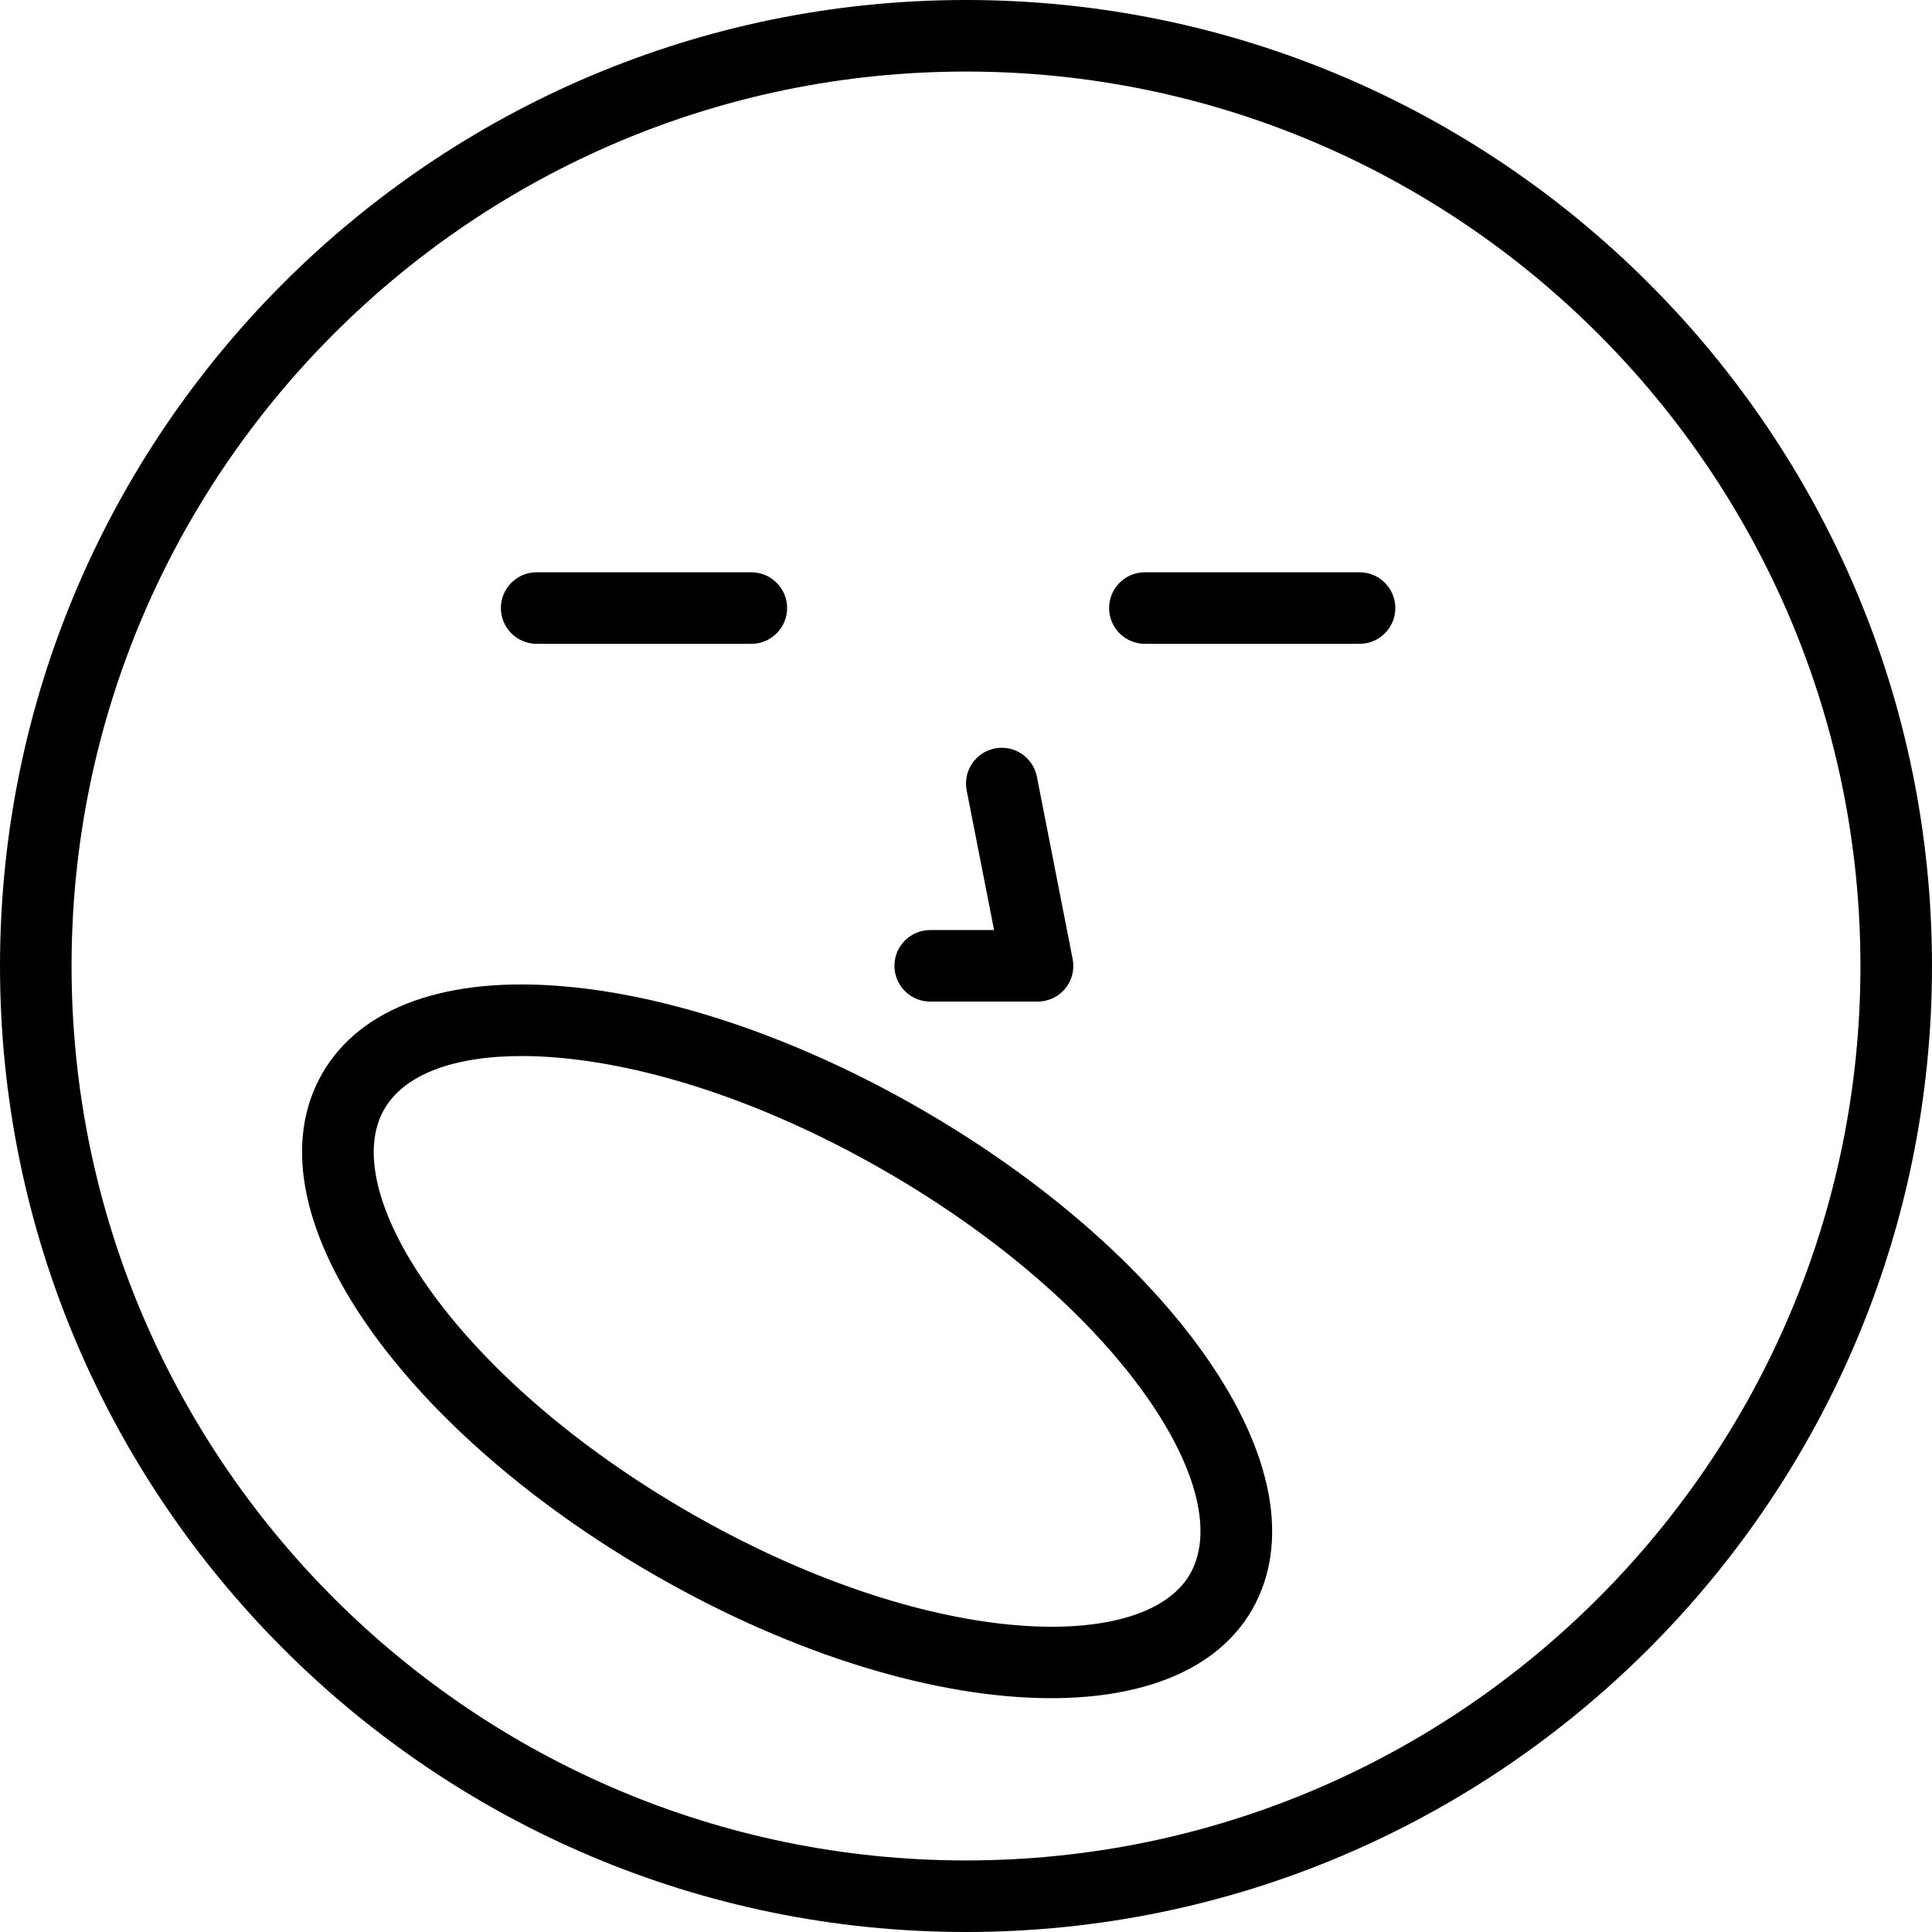 <?xml version="1.0" encoding="iso-8859-1"?>
<!-- Uploaded to: SVG Repo, www.svgrepo.com, Generator: SVG Repo Mixer Tools -->
<svg fill="#000000" height="800px" width="800px" version="1.1" id="Layer_1" xmlns="http://www.w3.org/2000/svg" xmlns:xlink="http://www.w3.org/1999/xlink" 
	 viewBox="0 0 512 512" xml:space="preserve">
<g>
	<g>
		<path d="M256,0C114.843,0,0.001,114.844,0.001,256.001C0.001,397.156,114.843,512,256,512s255.999-114.844,255.999-255.999
			C511.999,114.844,397.157,0,256,0z M256,493.037c-130.703,0-237.036-106.333-237.036-237.036
			C18.964,125.296,125.297,18.963,256,18.963s237.036,106.333,237.036,237.038C493.036,386.704,386.703,493.037,256,493.037z"/>
	</g>
</g>
<g>
	<g>
		<path d="M319.426,359.297c-16.666-23.722-43.402-46.926-75.277-65.324c-31.875-18.41-65.333-29.954-94.213-32.537
			c-31.44-2.833-54.333,5.368-64.514,23.009c-10.18,17.627-5.801,41.555,12.338,67.368c16.667,23.722,43.402,46.919,75.277,65.326
			c37.708,21.768,75.611,32.896,105.504,32.896c24.852,0,44.166-7.694,53.222-23.368
			C341.944,409.026,337.565,385.103,319.426,359.297z M315.338,417.186c-12.338,21.361-69.926,19.831-132.819-16.474
			c-29.537-17.053-54.129-38.284-69.245-59.803c-13.449-19.141-17.616-36.268-11.426-46.981c5.259-9.12,18.273-14.067,36.38-14.067
			c3.185,0,6.537,0.16,10.023,0.465c26.19,2.342,56.879,13.016,86.416,30.074c29.537,17.046,54.129,38.287,69.245,59.794
			C317.366,389.334,321.527,406.463,315.338,417.186z"/>
	</g>
</g>
<g>
	<g>
		<path d="M284.268,254.165l-9.481-48.338c-1.014-5.139-5.995-8.497-11.13-7.479c-5.139,1.009-8.486,5.97-7.482,11.109l7.264,37.016
			h-16.921c-5.236,0-9.481,4.241-9.481,9.481c0,5.241,4.245,9.481,9.481,9.481h28.444c2.833,0,5.518-1.245,7.319-3.431
			C284.083,259.811,284.815,256.943,284.268,254.165z"/>
	</g>
</g>
<g>
	<g>
		<path d="M199.111,151.659h-56.889c-5.236,0-9.481,4.241-9.481,9.481c0,5.241,4.245,9.481,9.481,9.481h56.889
			c5.236,0,9.481-4.241,9.481-9.481C208.593,155.9,204.347,151.659,199.111,151.659z"/>
	</g>
</g>
<g>
	<g>
		<path d="M360.296,151.659h-56.889c-5.236,0-9.481,4.241-9.481,9.481c0,5.241,4.245,9.481,9.481,9.481h56.889
			c5.236,0,9.481-4.241,9.481-9.481C369.777,155.9,365.532,151.659,360.296,151.659z"/>
	</g>
</g>
</svg>
